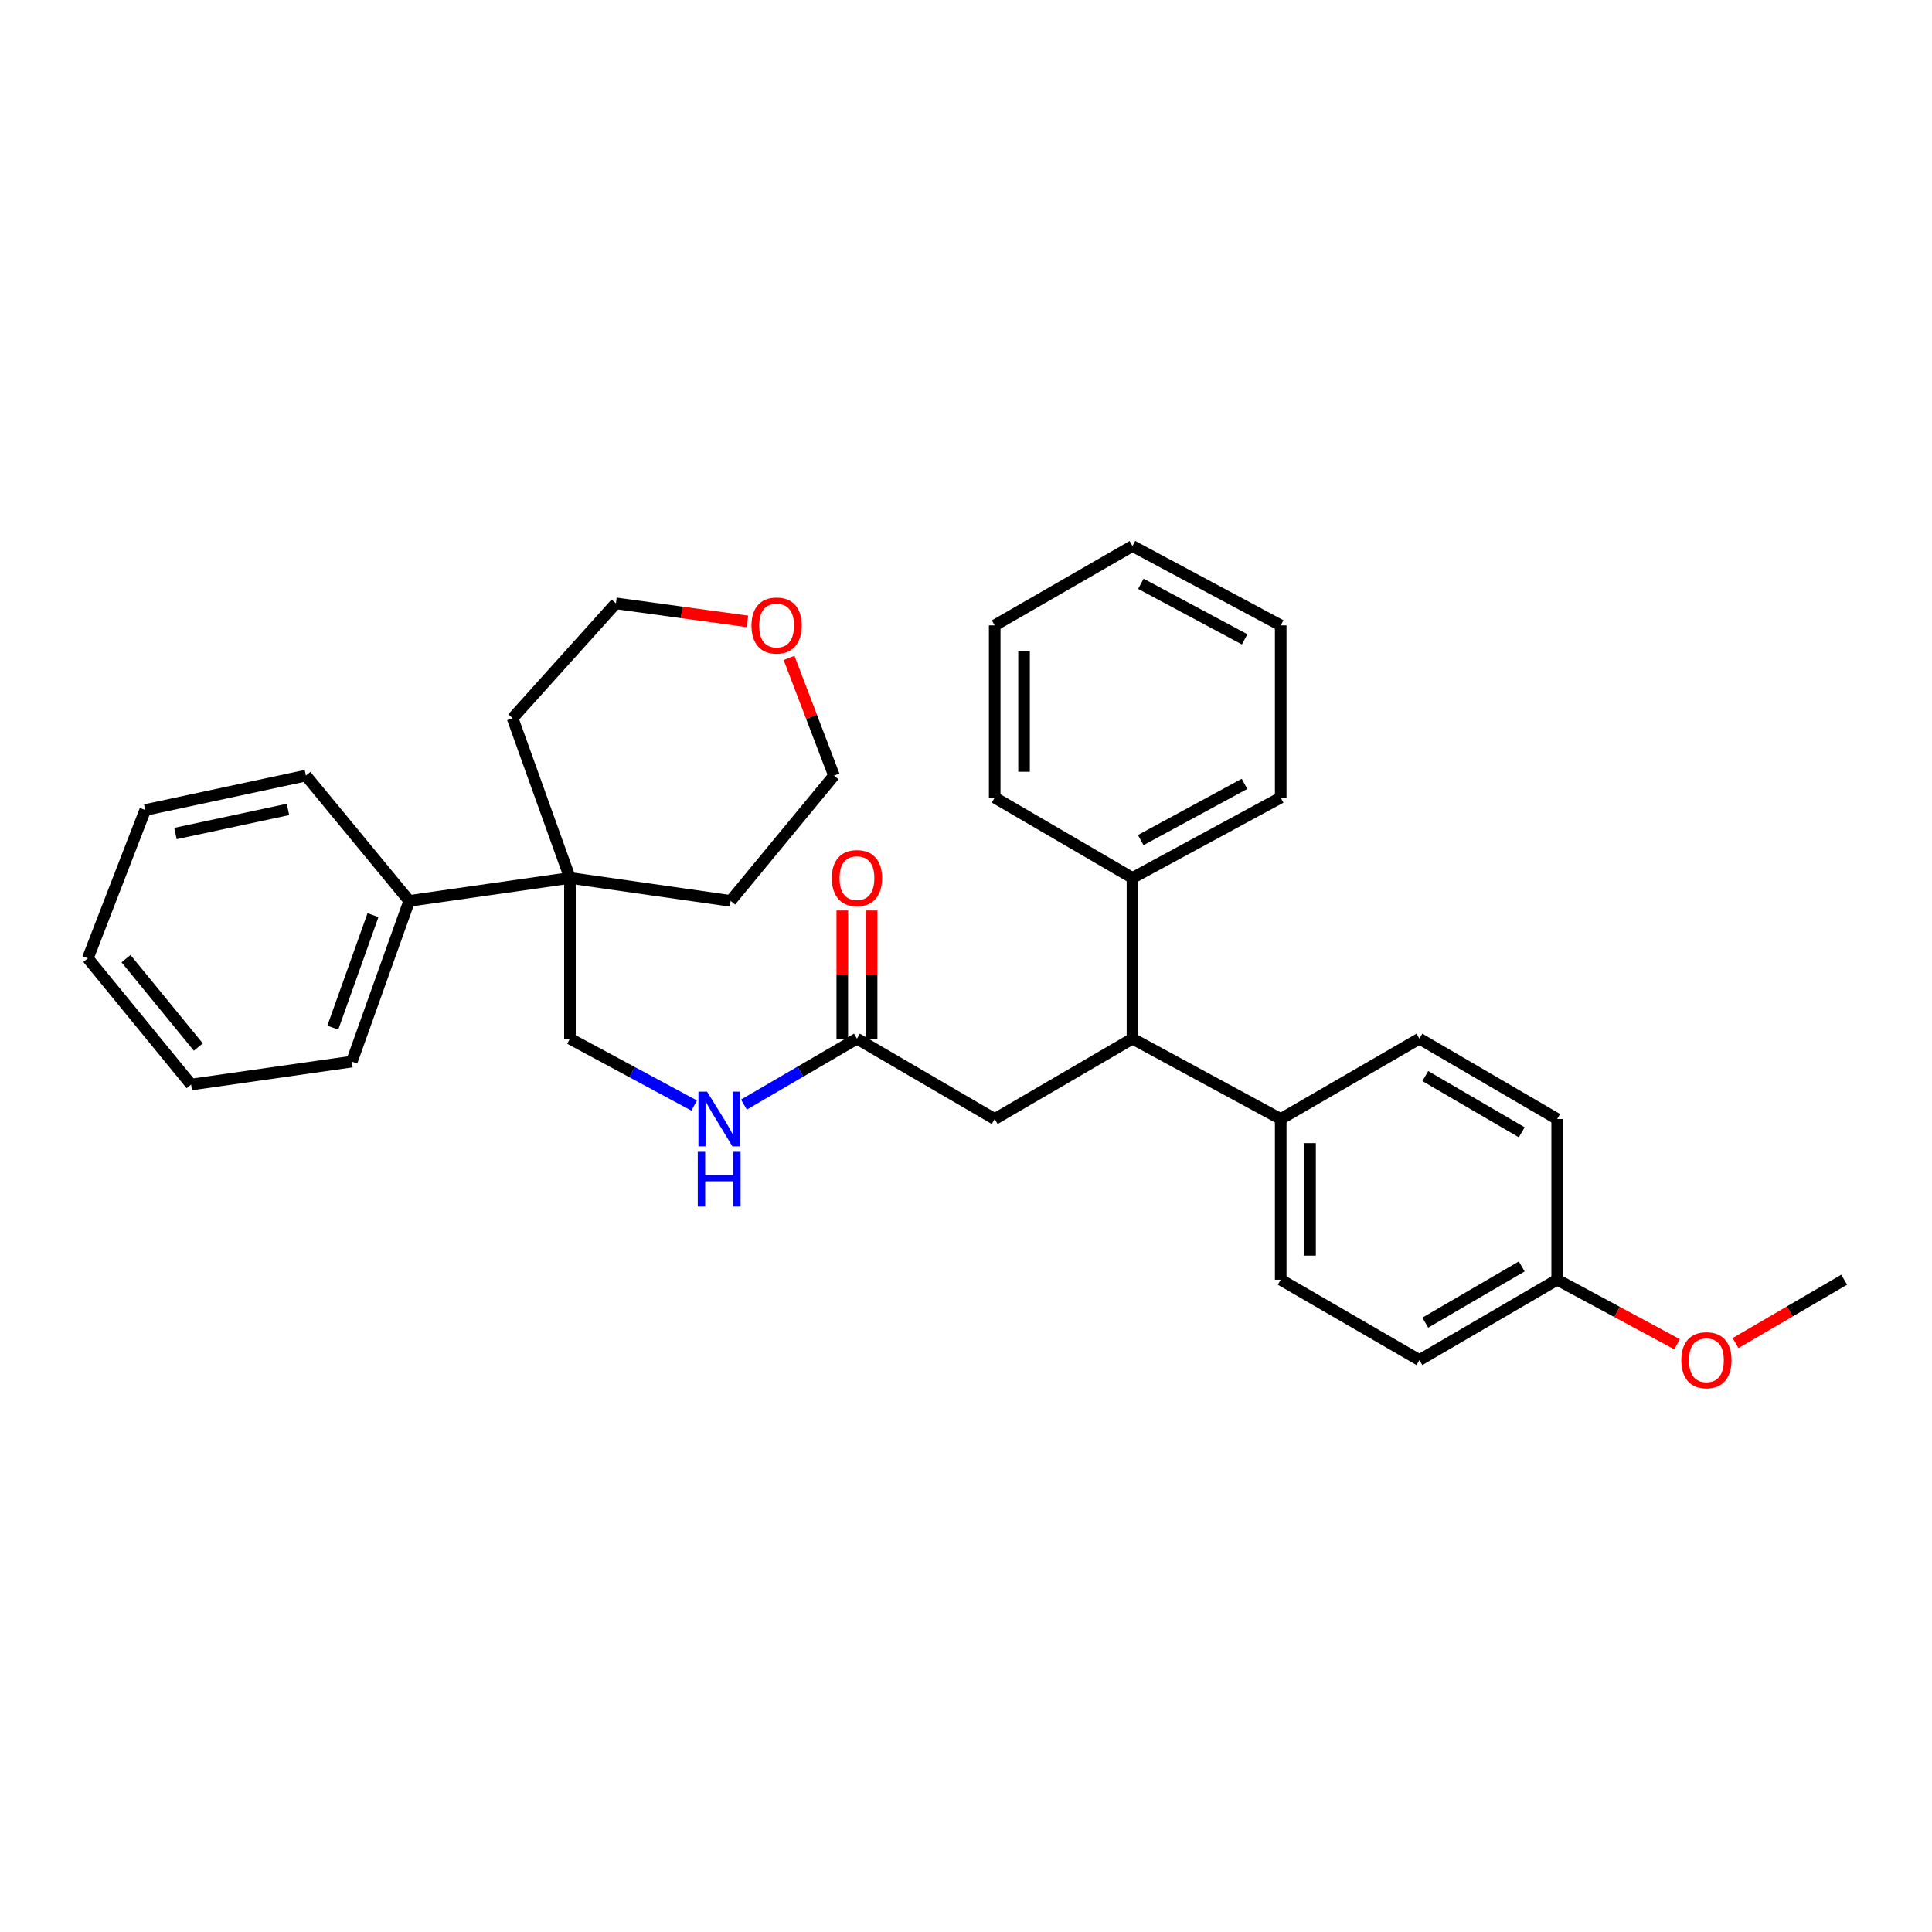 <?xml version='1.0' encoding='iso-8859-1'?>
<svg version='1.1' baseProfile='full'
              xmlns='http://www.w3.org/2000/svg'
                      xmlns:rdkit='http://www.rdkit.org/xml'
                      xmlns:xlink='http://www.w3.org/1999/xlink'
                  xml:space='preserve'
width='1000px' height='1000px' viewBox='0 0 1000 1000'>
<!-- END OF HEADER -->
<rect style='opacity:1.0;fill:#FFFFFF;stroke:none' width='1000' height='1000' x='0' y='0'> </rect>
<path class='bond-2' d='M 586.168,537.607 L 514.856,579.197' style='fill:none;fill-rule:evenodd;stroke:#000000;stroke-width:6px;stroke-linecap:butt;stroke-linejoin:miter;stroke-opacity:1' />
<path class='bond-3' d='M 586.168,537.607 L 662.896,579.197' style='fill:none;fill-rule:evenodd;stroke:#000000;stroke-width:6px;stroke-linecap:butt;stroke-linejoin:miter;stroke-opacity:1' />
<path class='bond-8' d='M 586.168,537.607 L 586.168,454.425' style='fill:none;fill-rule:evenodd;stroke:#000000;stroke-width:6px;stroke-linecap:butt;stroke-linejoin:miter;stroke-opacity:1' />
<path class='bond-0' d='M 443.553,537.607 L 514.856,579.197' style='fill:none;fill-rule:evenodd;stroke:#000000;stroke-width:6px;stroke-linecap:butt;stroke-linejoin:miter;stroke-opacity:1' />
<path class='bond-4' d='M 443.553,537.607 L 414.299,554.668' style='fill:none;fill-rule:evenodd;stroke:#000000;stroke-width:6px;stroke-linecap:butt;stroke-linejoin:miter;stroke-opacity:1' />
<path class='bond-4' d='M 414.299,554.668 L 385.045,571.73' style='fill:none;fill-rule:evenodd;stroke:#0000FF;stroke-width:6px;stroke-linecap:butt;stroke-linejoin:miter;stroke-opacity:1' />
<path class='bond-6' d='M 451.146,537.607 L 451.146,504.436' style='fill:none;fill-rule:evenodd;stroke:#000000;stroke-width:6px;stroke-linecap:butt;stroke-linejoin:miter;stroke-opacity:1' />
<path class='bond-6' d='M 451.146,504.436 L 451.146,471.265' style='fill:none;fill-rule:evenodd;stroke:#FF0000;stroke-width:6px;stroke-linecap:butt;stroke-linejoin:miter;stroke-opacity:1' />
<path class='bond-6' d='M 435.96,537.607 L 435.96,504.436' style='fill:none;fill-rule:evenodd;stroke:#000000;stroke-width:6px;stroke-linecap:butt;stroke-linejoin:miter;stroke-opacity:1' />
<path class='bond-6' d='M 435.96,504.436 L 435.96,471.265' style='fill:none;fill-rule:evenodd;stroke:#FF0000;stroke-width:6px;stroke-linecap:butt;stroke-linejoin:miter;stroke-opacity:1' />
<path class='bond-1' d='M 294.999,454.425 L 294.999,537.607' style='fill:none;fill-rule:evenodd;stroke:#000000;stroke-width:6px;stroke-linecap:butt;stroke-linejoin:miter;stroke-opacity:1' />
<path class='bond-7' d='M 294.999,454.425 L 211.818,466.303' style='fill:none;fill-rule:evenodd;stroke:#000000;stroke-width:6px;stroke-linecap:butt;stroke-linejoin:miter;stroke-opacity:1' />
<path class='bond-16' d='M 294.999,454.425 L 378.18,466.303' style='fill:none;fill-rule:evenodd;stroke:#000000;stroke-width:6px;stroke-linecap:butt;stroke-linejoin:miter;stroke-opacity:1' />
<path class='bond-17' d='M 294.999,454.425 L 265.312,371.724' style='fill:none;fill-rule:evenodd;stroke:#000000;stroke-width:6px;stroke-linecap:butt;stroke-linejoin:miter;stroke-opacity:1' />
<path class='bond-10' d='M 662.896,579.197 L 662.896,662.379' style='fill:none;fill-rule:evenodd;stroke:#000000;stroke-width:6px;stroke-linecap:butt;stroke-linejoin:miter;stroke-opacity:1' />
<path class='bond-10' d='M 678.081,591.675 L 678.081,649.902' style='fill:none;fill-rule:evenodd;stroke:#000000;stroke-width:6px;stroke-linecap:butt;stroke-linejoin:miter;stroke-opacity:1' />
<path class='bond-11' d='M 662.896,579.197 L 734.688,537.607' style='fill:none;fill-rule:evenodd;stroke:#000000;stroke-width:6px;stroke-linecap:butt;stroke-linejoin:miter;stroke-opacity:1' />
<path class='bond-5' d='M 359.308,572.233 L 327.154,554.92' style='fill:none;fill-rule:evenodd;stroke:#0000FF;stroke-width:6px;stroke-linecap:butt;stroke-linejoin:miter;stroke-opacity:1' />
<path class='bond-5' d='M 327.154,554.92 L 294.999,537.607' style='fill:none;fill-rule:evenodd;stroke:#000000;stroke-width:6px;stroke-linecap:butt;stroke-linejoin:miter;stroke-opacity:1' />
<path class='bond-20' d='M 211.818,466.303 L 182.105,549.485' style='fill:none;fill-rule:evenodd;stroke:#000000;stroke-width:6px;stroke-linecap:butt;stroke-linejoin:miter;stroke-opacity:1' />
<path class='bond-20' d='M 193.06,473.672 L 172.262,531.899' style='fill:none;fill-rule:evenodd;stroke:#000000;stroke-width:6px;stroke-linecap:butt;stroke-linejoin:miter;stroke-opacity:1' />
<path class='bond-21' d='M 211.818,466.303 L 158.349,401.445' style='fill:none;fill-rule:evenodd;stroke:#000000;stroke-width:6px;stroke-linecap:butt;stroke-linejoin:miter;stroke-opacity:1' />
<path class='bond-22' d='M 586.168,454.425 L 662.896,412.834' style='fill:none;fill-rule:evenodd;stroke:#000000;stroke-width:6px;stroke-linecap:butt;stroke-linejoin:miter;stroke-opacity:1' />
<path class='bond-22' d='M 590.441,434.836 L 644.15,405.723' style='fill:none;fill-rule:evenodd;stroke:#000000;stroke-width:6px;stroke-linecap:butt;stroke-linejoin:miter;stroke-opacity:1' />
<path class='bond-23' d='M 586.168,454.425 L 514.856,412.834' style='fill:none;fill-rule:evenodd;stroke:#000000;stroke-width:6px;stroke-linecap:butt;stroke-linejoin:miter;stroke-opacity:1' />
<path class='bond-9' d='M 386.863,321.621 L 352.822,316.96' style='fill:none;fill-rule:evenodd;stroke:#FF0000;stroke-width:6px;stroke-linecap:butt;stroke-linejoin:miter;stroke-opacity:1' />
<path class='bond-9' d='M 352.822,316.96 L 318.781,312.299' style='fill:none;fill-rule:evenodd;stroke:#000000;stroke-width:6px;stroke-linecap:butt;stroke-linejoin:miter;stroke-opacity:1' />
<path class='bond-33' d='M 408.398,340.529 L 420.036,370.987' style='fill:none;fill-rule:evenodd;stroke:#FF0000;stroke-width:6px;stroke-linecap:butt;stroke-linejoin:miter;stroke-opacity:1' />
<path class='bond-33' d='M 420.036,370.987 L 431.675,401.445' style='fill:none;fill-rule:evenodd;stroke:#000000;stroke-width:6px;stroke-linecap:butt;stroke-linejoin:miter;stroke-opacity:1' />
<path class='bond-14' d='M 662.896,662.379 L 734.688,703.97' style='fill:none;fill-rule:evenodd;stroke:#000000;stroke-width:6px;stroke-linecap:butt;stroke-linejoin:miter;stroke-opacity:1' />
<path class='bond-13' d='M 734.688,537.607 L 805.991,579.197' style='fill:none;fill-rule:evenodd;stroke:#000000;stroke-width:6px;stroke-linecap:butt;stroke-linejoin:miter;stroke-opacity:1' />
<path class='bond-13' d='M 737.733,556.962 L 787.645,586.076' style='fill:none;fill-rule:evenodd;stroke:#000000;stroke-width:6px;stroke-linecap:butt;stroke-linejoin:miter;stroke-opacity:1' />
<path class='bond-12' d='M 805.991,662.379 L 805.991,579.197' style='fill:none;fill-rule:evenodd;stroke:#000000;stroke-width:6px;stroke-linecap:butt;stroke-linejoin:miter;stroke-opacity:1' />
<path class='bond-15' d='M 805.991,662.379 L 837.02,679.084' style='fill:none;fill-rule:evenodd;stroke:#000000;stroke-width:6px;stroke-linecap:butt;stroke-linejoin:miter;stroke-opacity:1' />
<path class='bond-15' d='M 837.02,679.084 L 868.049,695.79' style='fill:none;fill-rule:evenodd;stroke:#FF0000;stroke-width:6px;stroke-linecap:butt;stroke-linejoin:miter;stroke-opacity:1' />
<path class='bond-31' d='M 805.991,662.379 L 734.688,703.97' style='fill:none;fill-rule:evenodd;stroke:#000000;stroke-width:6px;stroke-linecap:butt;stroke-linejoin:miter;stroke-opacity:1' />
<path class='bond-31' d='M 787.645,655.5 L 737.733,684.614' style='fill:none;fill-rule:evenodd;stroke:#000000;stroke-width:6px;stroke-linecap:butt;stroke-linejoin:miter;stroke-opacity:1' />
<path class='bond-24' d='M 898.306,695.183 L 926.426,678.781' style='fill:none;fill-rule:evenodd;stroke:#FF0000;stroke-width:6px;stroke-linecap:butt;stroke-linejoin:miter;stroke-opacity:1' />
<path class='bond-24' d='M 926.426,678.781 L 954.545,662.379' style='fill:none;fill-rule:evenodd;stroke:#000000;stroke-width:6px;stroke-linecap:butt;stroke-linejoin:miter;stroke-opacity:1' />
<path class='bond-19' d='M 378.18,466.303 L 431.675,401.445' style='fill:none;fill-rule:evenodd;stroke:#000000;stroke-width:6px;stroke-linecap:butt;stroke-linejoin:miter;stroke-opacity:1' />
<path class='bond-18' d='M 265.312,371.724 L 318.781,312.299' style='fill:none;fill-rule:evenodd;stroke:#000000;stroke-width:6px;stroke-linecap:butt;stroke-linejoin:miter;stroke-opacity:1' />
<path class='bond-28' d='M 182.105,549.485 L 98.924,561.363' style='fill:none;fill-rule:evenodd;stroke:#000000;stroke-width:6px;stroke-linecap:butt;stroke-linejoin:miter;stroke-opacity:1' />
<path class='bond-27' d='M 158.349,401.445 L 75.167,419.254' style='fill:none;fill-rule:evenodd;stroke:#000000;stroke-width:6px;stroke-linecap:butt;stroke-linejoin:miter;stroke-opacity:1' />
<path class='bond-27' d='M 149.05,418.965 L 90.823,431.432' style='fill:none;fill-rule:evenodd;stroke:#000000;stroke-width:6px;stroke-linecap:butt;stroke-linejoin:miter;stroke-opacity:1' />
<path class='bond-25' d='M 662.896,412.834 L 662.896,323.688' style='fill:none;fill-rule:evenodd;stroke:#000000;stroke-width:6px;stroke-linecap:butt;stroke-linejoin:miter;stroke-opacity:1' />
<path class='bond-26' d='M 514.856,412.834 L 514.856,323.688' style='fill:none;fill-rule:evenodd;stroke:#000000;stroke-width:6px;stroke-linecap:butt;stroke-linejoin:miter;stroke-opacity:1' />
<path class='bond-26' d='M 530.042,399.462 L 530.042,337.06' style='fill:none;fill-rule:evenodd;stroke:#000000;stroke-width:6px;stroke-linecap:butt;stroke-linejoin:miter;stroke-opacity:1' />
<path class='bond-32' d='M 662.896,323.688 L 586.168,282.612' style='fill:none;fill-rule:evenodd;stroke:#000000;stroke-width:6px;stroke-linecap:butt;stroke-linejoin:miter;stroke-opacity:1' />
<path class='bond-32' d='M 644.219,330.915 L 590.51,302.161' style='fill:none;fill-rule:evenodd;stroke:#000000;stroke-width:6px;stroke-linecap:butt;stroke-linejoin:miter;stroke-opacity:1' />
<path class='bond-29' d='M 514.856,323.688 L 586.168,282.612' style='fill:none;fill-rule:evenodd;stroke:#000000;stroke-width:6px;stroke-linecap:butt;stroke-linejoin:miter;stroke-opacity:1' />
<path class='bond-30' d='M 75.167,419.254 L 45.455,496.016' style='fill:none;fill-rule:evenodd;stroke:#000000;stroke-width:6px;stroke-linecap:butt;stroke-linejoin:miter;stroke-opacity:1' />
<path class='bond-34' d='M 98.924,561.363 L 45.455,496.016' style='fill:none;fill-rule:evenodd;stroke:#000000;stroke-width:6px;stroke-linecap:butt;stroke-linejoin:miter;stroke-opacity:1' />
<path class='bond-34' d='M 102.656,541.945 L 65.227,496.202' style='fill:none;fill-rule:evenodd;stroke:#000000;stroke-width:6px;stroke-linecap:butt;stroke-linejoin:miter;stroke-opacity:1' />
<path  class='atom-5' d='M 365.981 565.037
L 375.261 580.037
Q 376.181 581.517, 377.661 584.197
Q 379.141 586.877, 379.221 587.037
L 379.221 565.037
L 382.981 565.037
L 382.981 593.357
L 379.101 593.357
L 369.141 576.957
Q 367.981 575.037, 366.741 572.837
Q 365.541 570.637, 365.181 569.957
L 365.181 593.357
L 361.501 593.357
L 361.501 565.037
L 365.981 565.037
' fill='#0000FF'/>
<path  class='atom-5' d='M 361.161 596.189
L 365.001 596.189
L 365.001 608.229
L 379.481 608.229
L 379.481 596.189
L 383.321 596.189
L 383.321 624.509
L 379.481 624.509
L 379.481 611.429
L 365.001 611.429
L 365.001 624.509
L 361.161 624.509
L 361.161 596.189
' fill='#0000FF'/>
<path  class='atom-7' d='M 430.553 454.505
Q 430.553 447.705, 433.913 443.905
Q 437.273 440.105, 443.553 440.105
Q 449.833 440.105, 453.193 443.905
Q 456.553 447.705, 456.553 454.505
Q 456.553 461.385, 453.153 465.305
Q 449.753 469.185, 443.553 469.185
Q 437.313 469.185, 433.913 465.305
Q 430.553 461.425, 430.553 454.505
M 443.553 465.985
Q 447.873 465.985, 450.193 463.105
Q 452.553 460.185, 452.553 454.505
Q 452.553 448.945, 450.193 446.145
Q 447.873 443.305, 443.553 443.305
Q 439.233 443.305, 436.873 446.105
Q 434.553 448.905, 434.553 454.505
Q 434.553 460.225, 436.873 463.105
Q 439.233 465.985, 443.553 465.985
' fill='#FF0000'/>
<path  class='atom-10' d='M 388.962 323.768
Q 388.962 316.968, 392.322 313.168
Q 395.682 309.368, 401.962 309.368
Q 408.242 309.368, 411.602 313.168
Q 414.962 316.968, 414.962 323.768
Q 414.962 330.648, 411.562 334.568
Q 408.162 338.448, 401.962 338.448
Q 395.722 338.448, 392.322 334.568
Q 388.962 330.688, 388.962 323.768
M 401.962 335.248
Q 406.282 335.248, 408.602 332.368
Q 410.962 329.448, 410.962 323.768
Q 410.962 318.208, 408.602 315.408
Q 406.282 312.568, 401.962 312.568
Q 397.642 312.568, 395.282 315.368
Q 392.962 318.168, 392.962 323.768
Q 392.962 329.488, 395.282 332.368
Q 397.642 335.248, 401.962 335.248
' fill='#FF0000'/>
<path  class='atom-16' d='M 870.242 704.05
Q 870.242 697.25, 873.602 693.45
Q 876.962 689.65, 883.242 689.65
Q 889.522 689.65, 892.882 693.45
Q 896.242 697.25, 896.242 704.05
Q 896.242 710.93, 892.842 714.85
Q 889.442 718.73, 883.242 718.73
Q 877.002 718.73, 873.602 714.85
Q 870.242 710.97, 870.242 704.05
M 883.242 715.53
Q 887.562 715.53, 889.882 712.65
Q 892.242 709.73, 892.242 704.05
Q 892.242 698.49, 889.882 695.69
Q 887.562 692.85, 883.242 692.85
Q 878.922 692.85, 876.562 695.65
Q 874.242 698.45, 874.242 704.05
Q 874.242 709.77, 876.562 712.65
Q 878.922 715.53, 883.242 715.53
' fill='#FF0000'/>
</svg>
